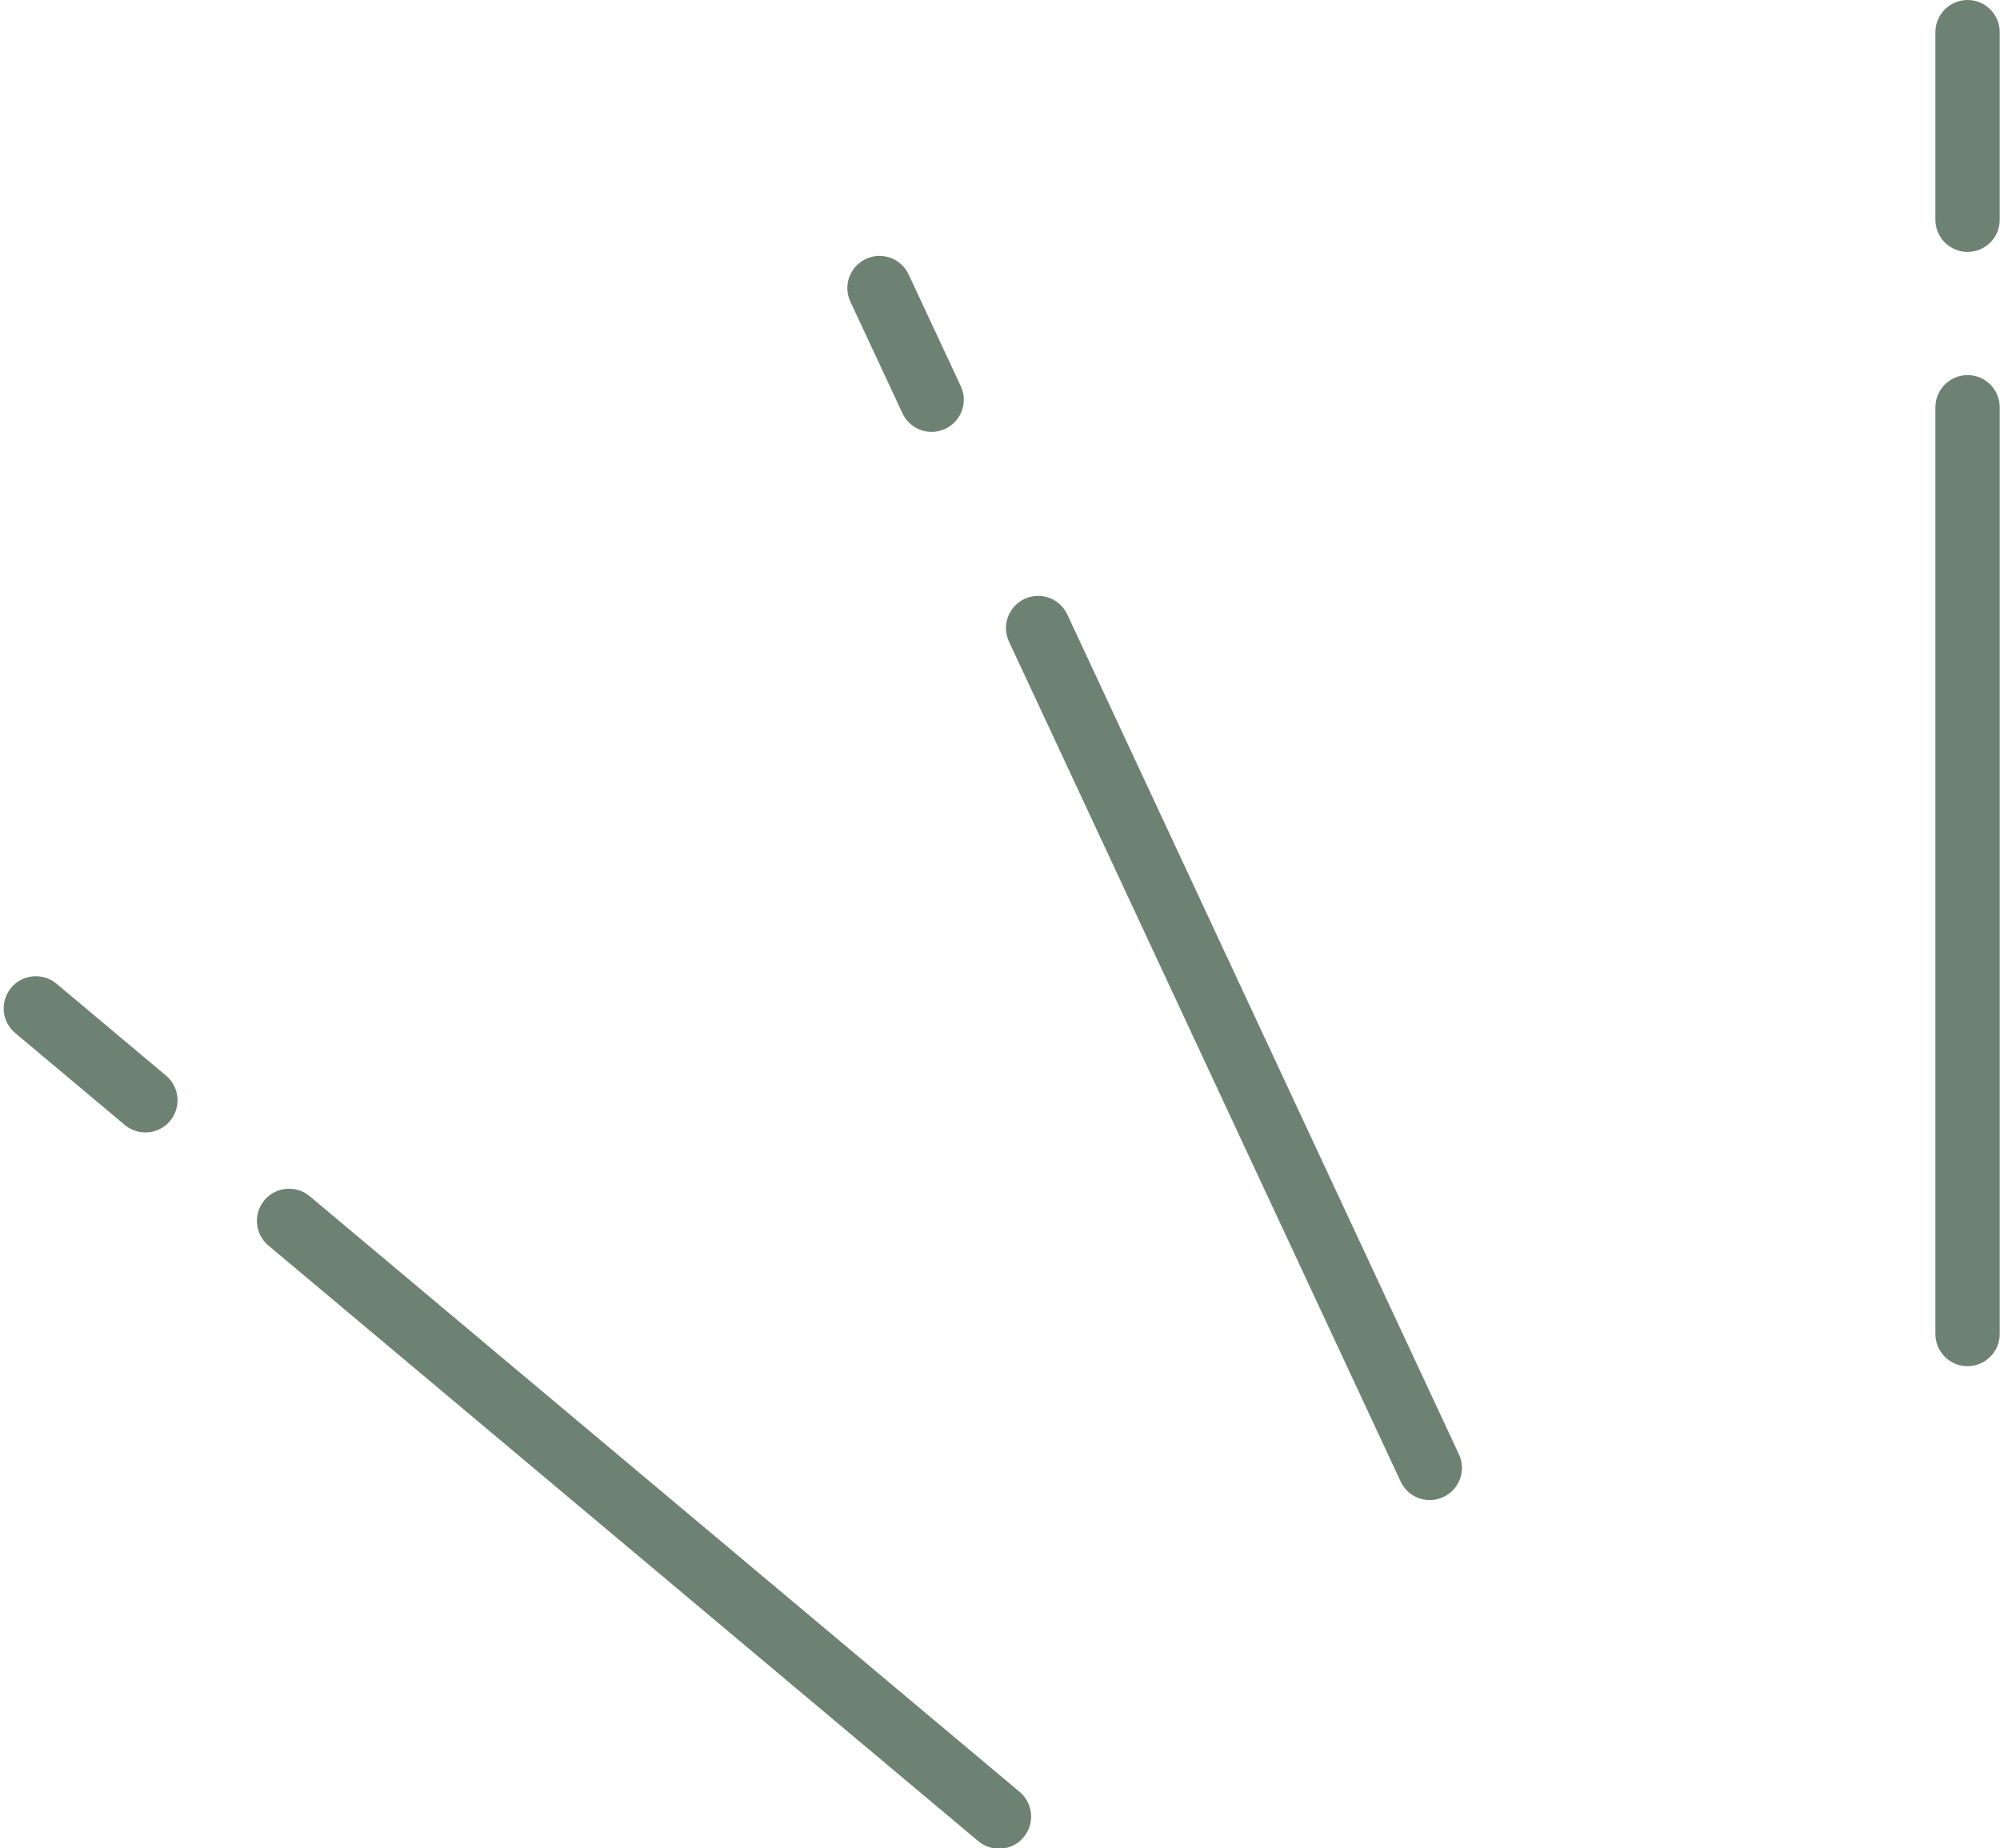 <?xml version="1.0" encoding="UTF-8" standalone="no"?><svg xmlns="http://www.w3.org/2000/svg" xmlns:xlink="http://www.w3.org/1999/xlink" fill="#6d8273" height="201.1" preserveAspectRatio="xMidYMid meet" version="1" viewBox="-0.4 0.0 217.6 201.1" width="217.6" zoomAndPan="magnify"><g id="change1_1"><path d="M213.67,148.64c-1.93,0-3.5-1.57-3.5-3.5V44.31c0-1.93,1.57-3.5,3.5-3.5s3.5,1.57,3.5,3.5v100.83c0,1.93-1.57,3.5-3.5,3.5Zm3.5-124.73V3.5c0-1.93-1.57-3.5-3.5-3.5s-3.5,1.57-3.5,3.5V23.91c0,1.93,1.57,3.5,3.5,3.5s3.5-1.57,3.5-3.5Zm-60.53,138.97c1.75-.82,2.51-2.9,1.69-4.65l-42.61-91.38c-.82-1.75-2.9-2.51-4.65-1.69-1.75,.82-2.51,2.9-1.69,4.65l42.61,91.38c.59,1.27,1.86,2.02,3.17,2.02,.5,0,1-.11,1.48-.33ZM102.44,46.66c1.75-.82,2.51-2.9,1.69-4.65l-5.67-12.15c-.82-1.75-2.9-2.51-4.65-1.69-1.75,.82-2.51,2.9-1.69,4.65l5.67,12.15c.59,1.27,1.86,2.02,3.17,2.02,.5,0,1-.11,1.48-.33Zm8.53,153.23c1.24-1.48,1.05-3.69-.43-4.93L33.3,130.15c-1.48-1.24-3.69-1.05-4.93,.43-1.24,1.48-1.05,3.69,.43,4.93l77.24,64.81c.66,.55,1.45,.82,2.25,.82,1,0,1.99-.42,2.68-1.25ZM18.1,121.96c1.24-1.48,1.05-3.69-.43-4.93l-11.92-10c-1.48-1.24-3.69-1.05-4.93,.43-1.24,1.48-1.05,3.69,.43,4.93l11.92,10c.66,.55,1.45,.82,2.25,.82,1,0,1.99-.42,2.68-1.25Z"/></g></svg>